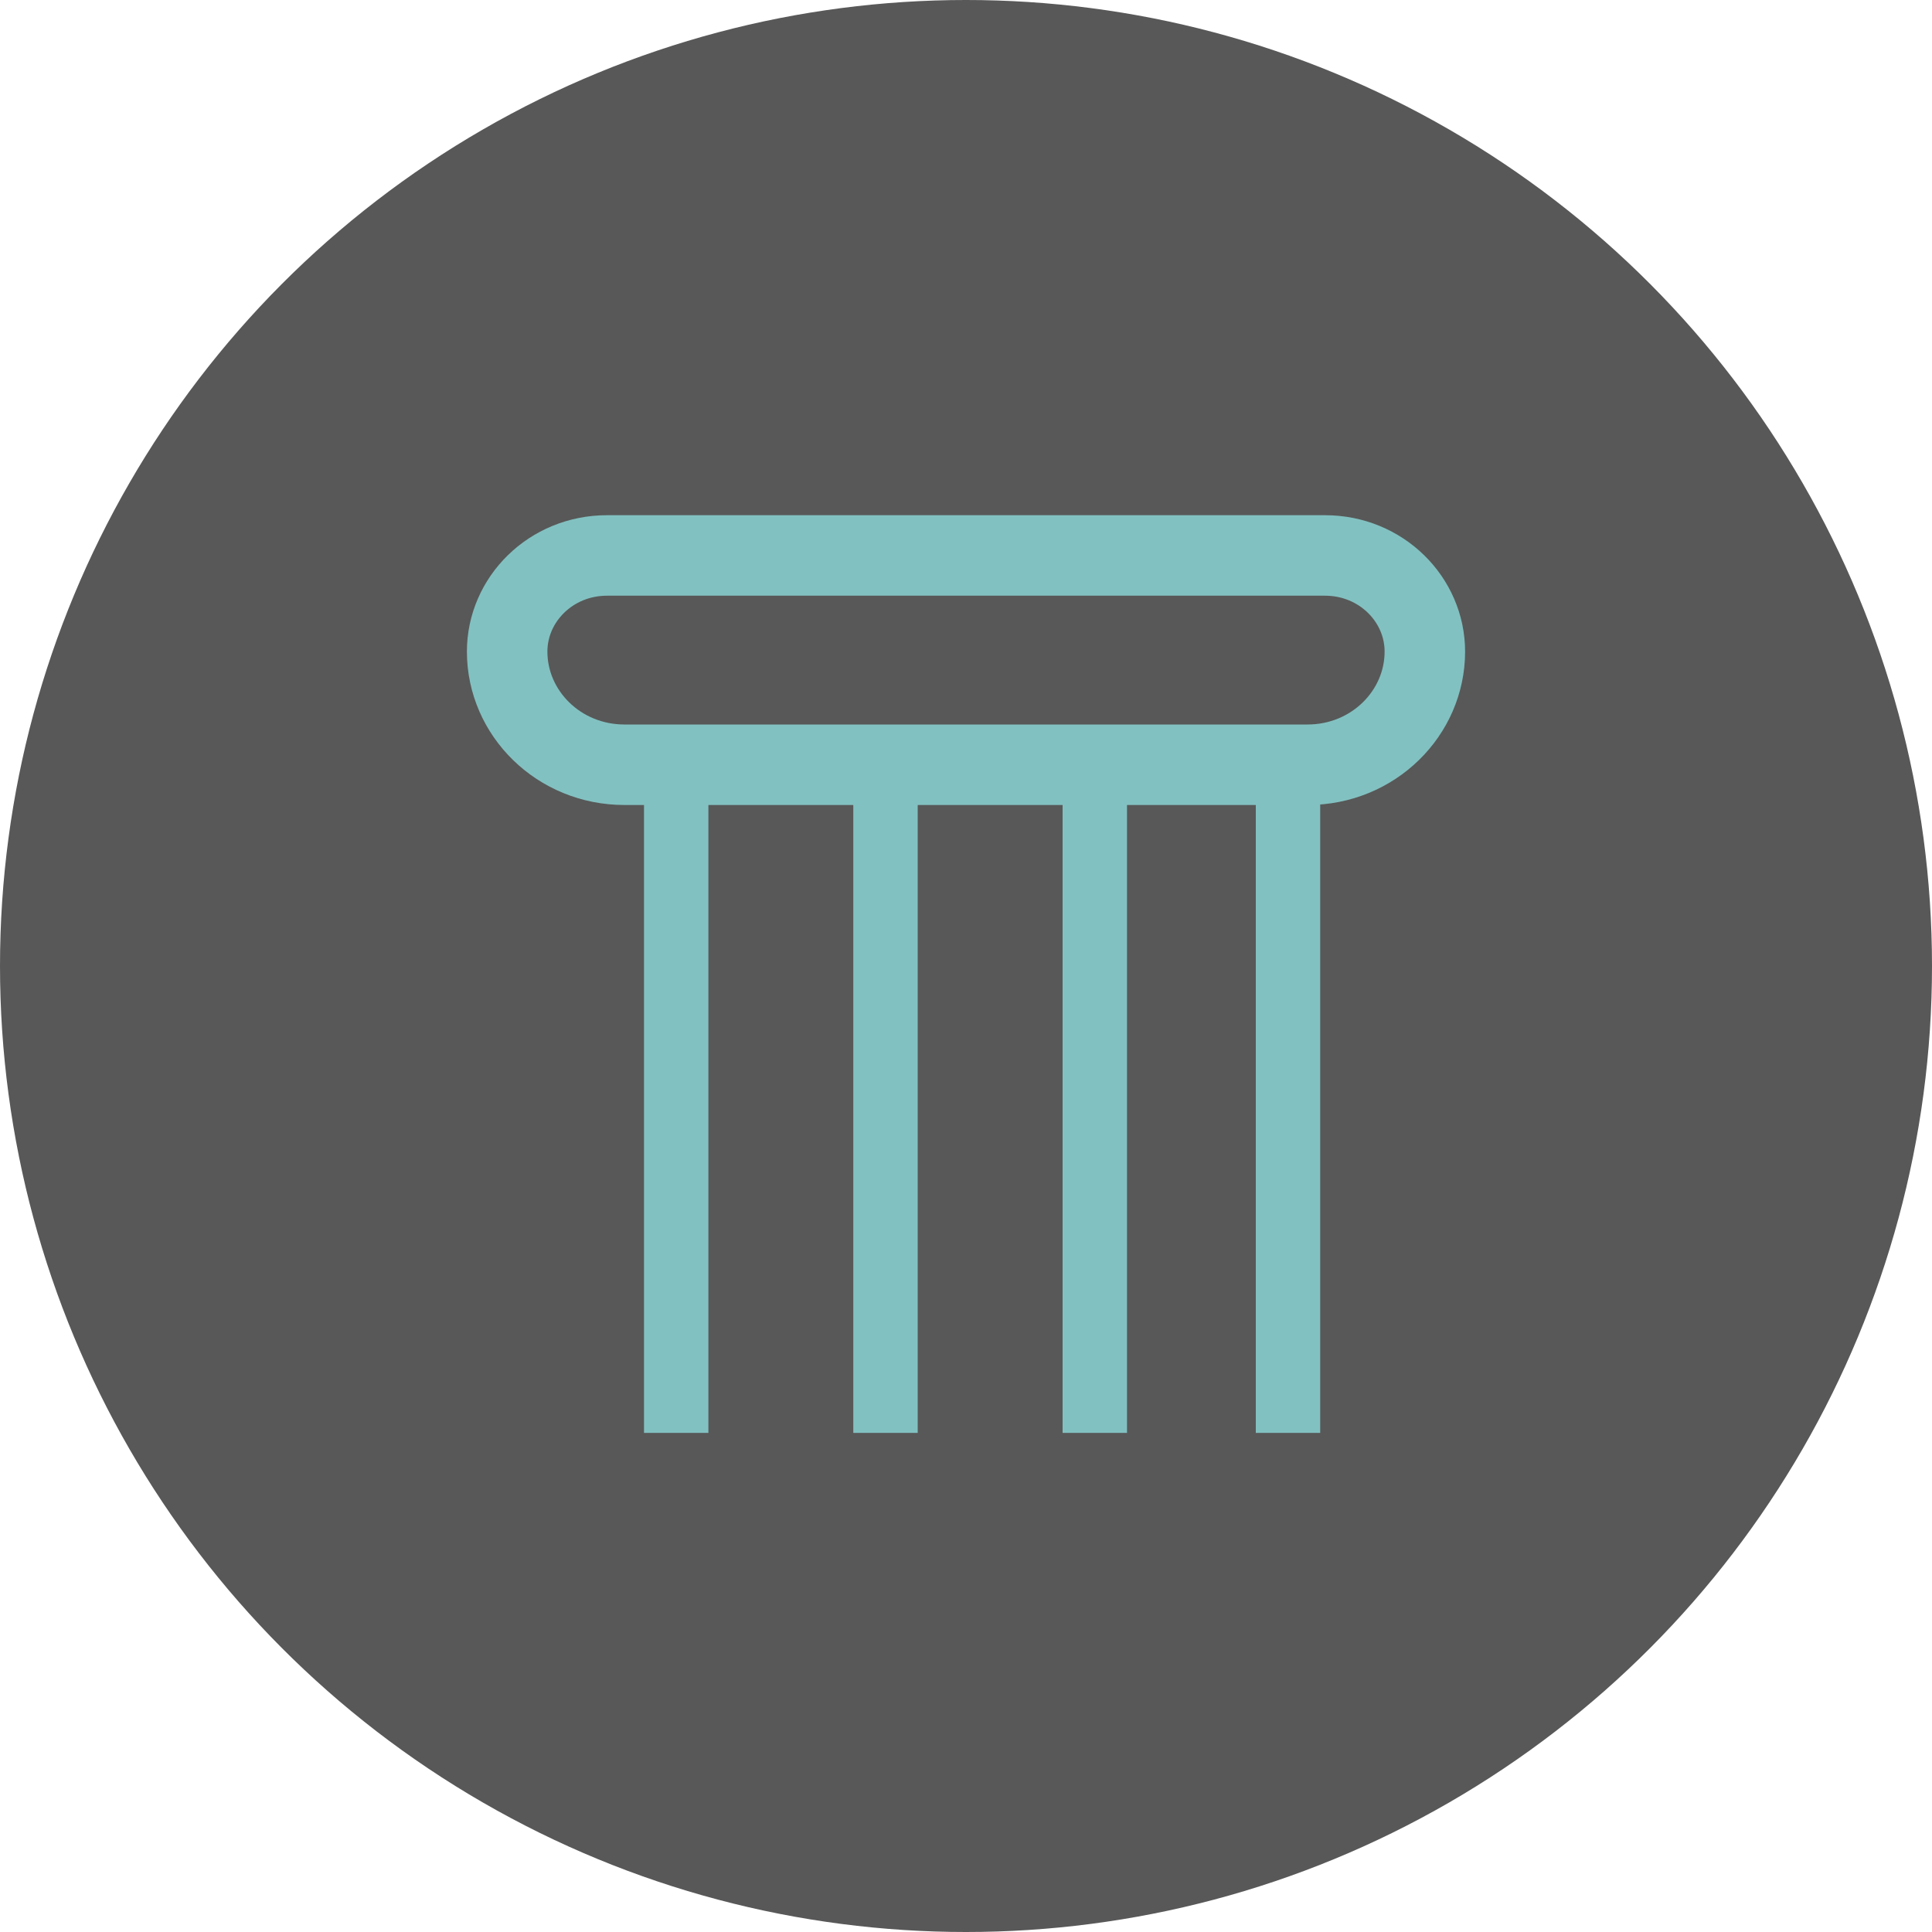 <svg xmlns="http://www.w3.org/2000/svg" width="120" height="120" viewBox="0 0 120 120" fill="none"><circle cx="60" cy="60" r="60" fill="#585858"></circle><line x1="42" y1="48" x2="42" y2="89" stroke="#82C1C1" stroke-width="4"></line><line x1="55" y1="48" x2="55" y2="89" stroke="#82C1C1" stroke-width="4"></line><line x1="68" y1="48" x2="68" y2="89" stroke="#82C1C1" stroke-width="4"></line><line x1="80" y1="48" x2="80" y2="89" stroke="#82C1C1" stroke-width="4"></line><path d="M81.21 47.5H38.789C34.7 47.5 31.5 44.29 31.5 40.471C31.5 37.236 34.213 34.5 37.702 34.5H82.298C85.787 34.5 88.5 37.236 88.5 40.471C88.5 44.29 85.3 47.5 81.21 47.5Z" stroke="#82C1C1" stroke-width="5" stroke-linecap="round" stroke-linejoin="round"></path></svg>